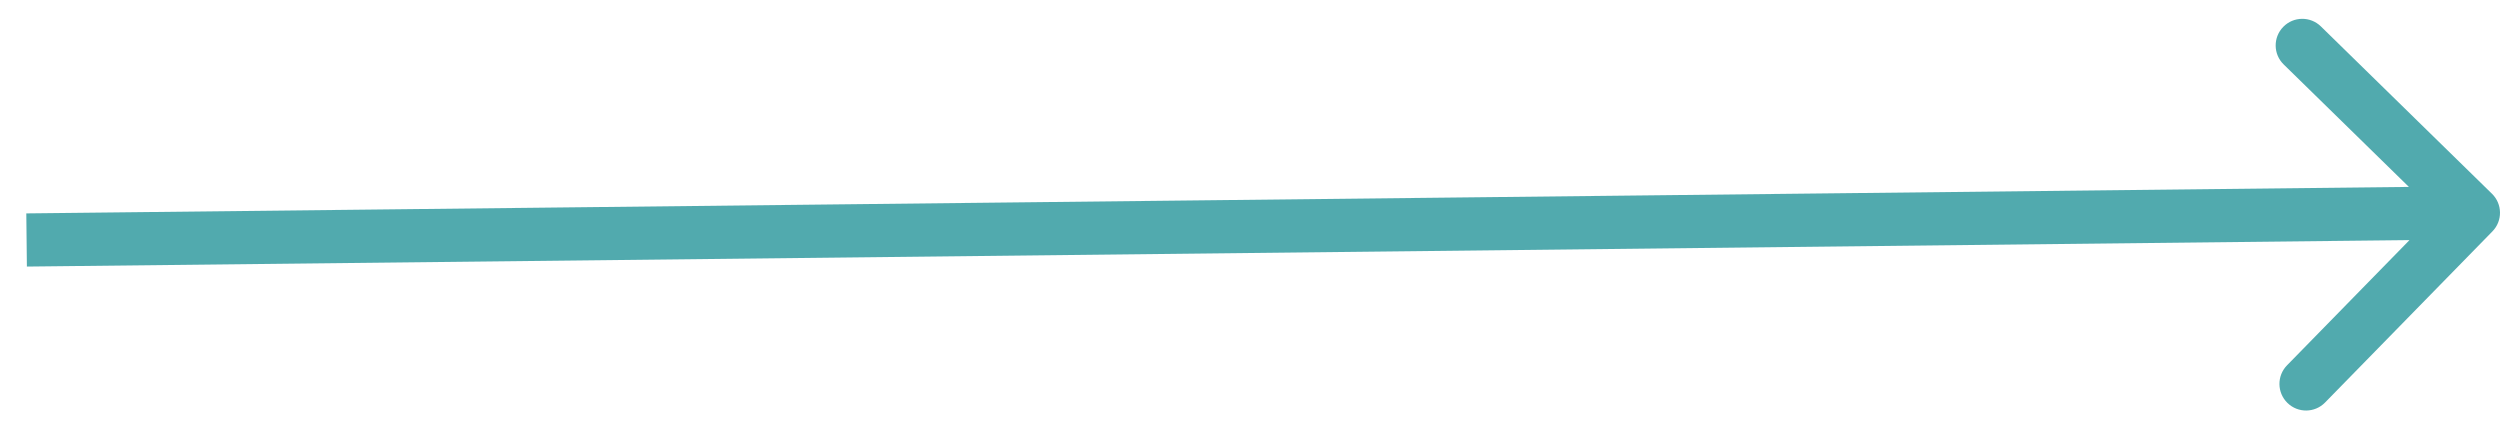 <?xml version="1.0" encoding="UTF-8"?> <svg xmlns="http://www.w3.org/2000/svg" width="94" height="16" viewBox="0 0 94 16" fill="none"> <path d="M93.715 8.7C94.101 8.306 94.094 7.672 93.699 7.286L87.265 0.993C86.87 0.607 86.237 0.614 85.851 1.009C85.464 1.404 85.471 2.037 85.866 2.423L91.586 8.017L85.992 13.736C85.606 14.131 85.613 14.764 86.008 15.15C86.403 15.537 87.036 15.53 87.422 15.135L93.715 8.7ZM1.011 10.023L93.011 9.001L92.989 7.001L0.989 8.024L1.011 10.023Z" fill="#51AAAE"></path> </svg> 